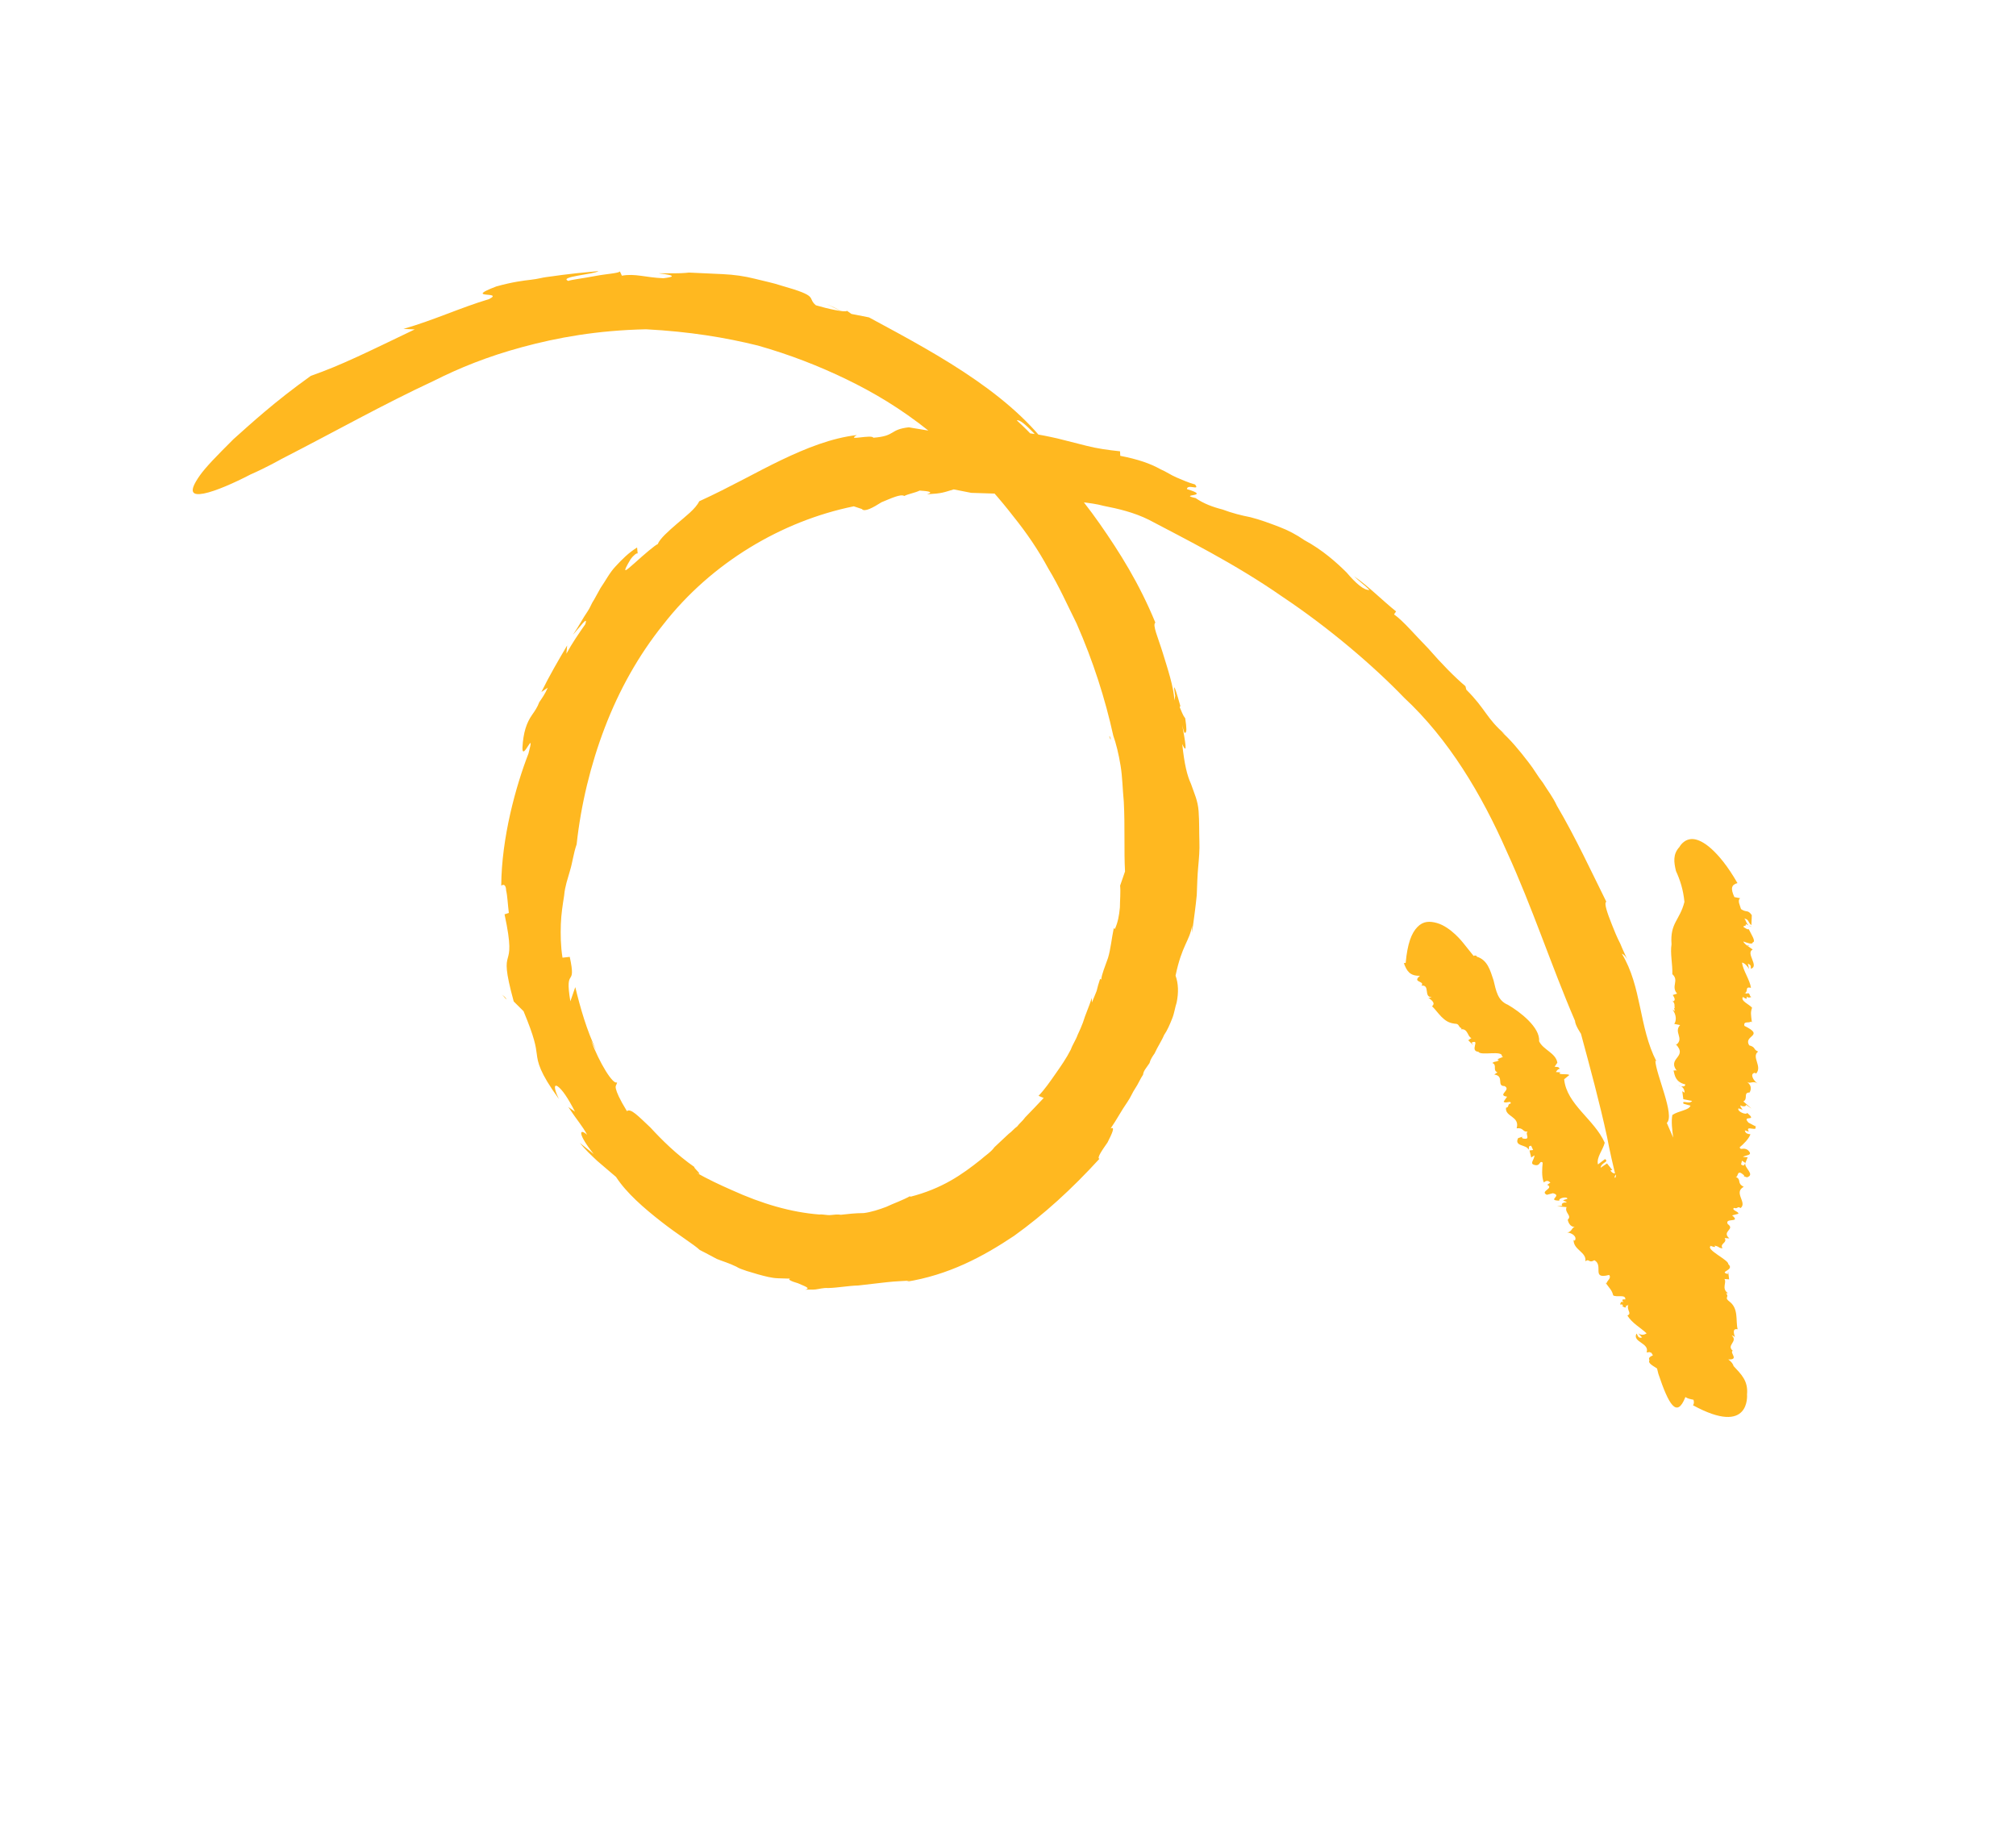 <?xml version="1.0" encoding="UTF-8"?> <svg xmlns="http://www.w3.org/2000/svg" width="62" height="56" viewBox="0 0 62 56" fill="none"> <path d="M25.425 9.35L25.881 9.577C25.881 9.577 25.777 9.505 25.425 9.35Z" fill="#FFB820"></path> <path d="M34.152 22.742C34.139 22.687 34.104 22.663 34.125 22.633C34.139 22.687 34.173 22.711 34.152 22.742Z" fill="#FFB820"></path> <path d="M51.001 42.246C50.987 42.191 50.974 42.137 50.961 42.083C50.858 42.011 50.664 41.921 50.728 41.83C50.68 41.752 50.757 41.715 50.834 41.678L50.786 41.6C50.751 41.576 50.73 41.606 50.73 41.606L50.751 41.576L50.64 41.589C50.741 41.297 50.193 41.276 50.328 41.01C50.362 41.033 50.367 41.173 50.5 41.13L50.383 41.003C50.452 41.051 50.542 41.069 50.64 41.002C50.454 40.827 50.192 40.69 50.049 40.455C50.203 40.381 50.009 40.291 50.081 40.116C50.059 40.146 50.059 40.146 50.004 40.152C50.017 40.207 49.996 40.237 49.893 40.165C49.893 40.165 49.893 40.165 49.914 40.135C49.88 40.111 49.88 40.111 49.824 40.117C49.853 40.002 49.887 40.026 49.922 40.05C49.908 39.996 49.84 39.948 49.985 39.959C50.001 39.789 49.715 39.906 49.612 39.834C49.572 39.671 49.503 39.623 49.373 39.442L49.408 39.466C49.416 39.381 49.569 39.308 49.487 39.206C48.923 39.354 49.331 38.916 49.034 38.754C48.859 38.858 48.875 38.689 48.756 38.786C48.801 38.502 48.385 38.438 48.395 38.129L48.43 38.153C48.515 38.031 48.342 37.911 48.197 37.9C48.364 37.881 48.324 37.718 48.469 37.729C48.247 37.755 48.215 37.507 48.215 37.507C48.355 37.379 48.106 37.296 48.178 37.12L47.887 37.097L48.053 37.078C47.984 37.03 48.082 36.963 48.172 36.981C48.194 36.95 48.138 36.957 48.069 36.909L48.202 36.866C48.209 36.781 47.91 36.843 47.958 36.922C47.556 36.912 48.064 36.77 47.759 36.693L47.571 36.742C47.343 36.629 47.809 36.547 47.582 36.434L47.68 36.367C47.645 36.343 47.597 36.264 47.478 36.362C47.404 36.175 47.428 35.92 47.444 35.751C47.34 35.679 47.38 35.842 47.234 35.831C46.999 35.802 47.195 35.668 47.189 35.529L47.091 35.596L47.038 35.378L47.15 35.365L47.089 35.233C46.977 35.245 47.046 35.293 47.004 35.354C46.964 35.191 46.554 35.266 46.688 34.999L46.821 34.956C46.8 34.986 46.8 34.986 46.834 35.01C47.104 35.063 46.884 34.865 46.982 34.798C46.816 34.817 46.866 34.671 46.643 34.697C46.752 34.321 46.273 34.348 46.317 34.063C46.428 34.051 46.346 33.948 46.458 33.936C46.487 33.821 46.291 33.955 46.243 33.876L46.349 33.724C46.023 33.678 46.497 33.512 46.269 33.398C46.012 33.4 46.28 33.09 45.954 33.043L46.052 32.976C45.893 32.91 46.054 32.752 45.895 32.687C45.993 32.62 45.951 32.68 46.105 32.607C45.925 32.572 46.335 32.496 46.189 32.485C46.226 32.285 45.53 32.477 45.469 32.344C45.178 32.322 45.543 31.945 45.257 32.061L45.305 32.139L45.154 31.989L45.252 31.922C45.127 31.88 45.151 31.626 44.928 31.652L44.95 31.621C44.825 31.58 44.91 31.458 44.687 31.484L44.743 31.477C44.396 31.461 44.227 31.117 44.041 30.943C44.16 30.845 44.022 30.749 43.919 30.677C43.953 30.701 44.03 30.665 44.03 30.665C43.773 30.666 43.993 30.278 43.715 30.309L43.736 30.279C43.765 30.164 43.432 30.202 43.67 30.007C43.357 30.015 43.262 29.858 43.174 29.617L43.23 29.61C43.285 29.017 43.407 28.696 43.59 28.508C43.772 28.319 43.973 28.324 44.188 28.383C44.617 28.502 44.993 28.989 44.993 28.989L45.322 29.399C45.343 29.369 45.433 29.386 45.412 29.417C45.751 29.517 45.83 29.844 45.931 30.14C46.011 30.466 46.056 30.768 46.374 30.899C46.739 31.109 47.372 31.595 47.333 32.019C47.455 32.284 47.849 32.379 47.895 32.681L47.81 32.803C47.9 32.82 47.921 32.79 47.969 32.868C47.913 32.875 47.892 32.905 47.85 32.966L47.995 32.977C47.821 33.081 48.398 32.987 48.223 33.091L48.104 33.188C48.179 33.962 49.034 34.423 49.352 35.141C49.294 35.371 49.09 35.59 49.144 35.808L49.361 35.643C49.498 35.739 49.242 35.741 49.226 35.91L49.422 35.776L49.586 35.981L49.53 35.987C49.544 36.041 49.612 36.089 49.668 36.083C49.509 35.431 49.424 34.965 49.424 34.965C49.193 33.902 48.906 32.845 48.62 31.788C48.62 31.788 48.442 31.529 48.437 31.39C47.713 29.712 47.129 27.907 46.337 26.181C45.565 24.425 44.55 22.725 43.183 21.456C42.264 20.5 40.889 19.316 39.421 18.338C37.975 17.33 36.415 16.558 35.332 15.984C34.876 15.757 34.392 15.644 33.941 15.556C33.727 15.497 33.491 15.468 33.255 15.439C33.02 15.41 32.805 15.351 32.57 15.322C31.683 15.2 30.822 15.187 29.871 15.156C29.691 15.121 29.511 15.085 29.331 15.05C29.011 15.143 28.99 15.173 28.51 15.2C28.775 15.114 28.428 15.098 28.283 15.086C28.129 15.16 27.962 15.179 27.809 15.252C27.705 15.181 27.398 15.327 27.112 15.444C26.84 15.615 26.588 15.755 26.506 15.653L26.257 15.57C24.052 16.018 21.879 17.301 20.399 19.203C19.632 20.157 19.037 21.231 18.601 22.371C18.164 23.511 17.866 24.746 17.734 25.963C17.634 26.254 17.61 26.508 17.531 26.769C17.502 26.884 17.451 27.029 17.422 27.145C17.393 27.26 17.364 27.375 17.349 27.544C17.304 27.829 17.259 28.113 17.248 28.422C17.238 28.73 17.241 29.093 17.299 29.45L17.522 29.425C17.739 30.434 17.352 29.668 17.541 30.792C17.591 30.646 17.641 30.501 17.692 30.355C17.851 31.008 18.045 31.684 18.336 32.293L18.18 32.004C18.429 32.674 18.858 33.379 18.977 33.282C18.97 33.367 18.914 33.373 18.941 33.482C18.967 33.59 19.041 33.778 19.28 34.169C19.399 34.072 19.632 34.325 20.003 34.673C20.353 35.053 20.806 35.504 21.357 35.888C21.301 35.894 21.693 36.212 21.397 36.051C21.762 36.261 22.149 36.44 22.501 36.595C23.433 37.019 24.326 37.28 25.2 37.348C25.311 37.335 25.435 37.377 25.547 37.364C25.658 37.351 25.769 37.339 25.859 37.356C26.081 37.331 26.304 37.305 26.561 37.304C26.783 37.278 27.048 37.192 27.257 37.112C27.487 37.002 27.752 36.916 28.003 36.775L27.982 36.806C28.978 36.552 29.587 36.119 30.161 35.662C30.301 35.534 30.476 35.43 30.582 35.279C30.722 35.151 30.883 34.992 31.024 34.865C31.122 34.797 31.185 34.706 31.283 34.639C31.346 34.548 31.444 34.481 31.529 34.36C31.712 34.171 31.894 33.983 32.098 33.764L31.939 33.698C32.122 33.509 32.291 33.266 32.46 33.023C32.63 32.781 32.799 32.538 32.934 32.271C32.984 32.125 33.09 31.973 33.14 31.828L33.233 31.622L33.304 31.446C33.383 31.185 33.497 30.949 33.577 30.688L33.582 30.827L33.725 30.475C33.754 30.36 33.783 30.245 33.833 30.1L33.867 30.124C33.883 29.954 33.976 29.748 34.076 29.457C34.156 29.197 34.187 28.858 34.253 28.543L34.288 28.567C34.38 28.36 34.417 28.161 34.441 27.906C34.443 27.683 34.467 27.428 34.448 27.235C34.499 27.089 34.549 26.944 34.599 26.798C34.564 26.188 34.601 25.401 34.561 24.651C34.523 24.264 34.521 23.901 34.462 23.545C34.404 23.188 34.324 22.862 34.237 22.62C33.992 21.503 33.624 20.343 33.109 19.172C32.831 18.617 32.574 18.032 32.24 17.484C31.927 16.905 31.572 16.386 31.161 15.875C30.327 14.796 29.434 13.949 28.581 13.264C27.693 12.555 26.859 12.064 26.017 11.657C25.174 11.251 24.29 10.905 23.307 10.626C22.304 10.378 21.202 10.197 19.87 10.126C18.363 10.158 17.132 10.383 16.06 10.674C14.988 10.964 14.13 11.314 13.341 11.711C11.75 12.453 10.395 13.223 8.643 14.122C8.643 14.122 8.217 14.366 7.7 14.593C7.219 14.844 6.626 15.107 6.271 15.176C5.916 15.244 5.778 15.148 6.138 14.632C6.329 14.359 6.673 14.012 7.178 13.507C7.718 13.026 8.44 12.357 9.56 11.558C10.508 11.226 11.297 10.828 12.755 10.13L12.408 10.114C13.369 9.836 14.137 9.469 15.043 9.197C15.524 8.947 14.216 9.208 15.262 8.809C15.77 8.667 16.104 8.629 16.326 8.603C16.549 8.578 16.681 8.535 16.792 8.522C17.07 8.49 17.314 8.434 18.405 8.337C18.286 8.435 17.16 8.508 17.478 8.639C17.555 8.602 17.944 8.558 18.299 8.489C18.654 8.42 19.022 8.406 19.064 8.346L19.125 8.478C19.535 8.403 19.853 8.535 20.401 8.556C20.68 8.524 20.867 8.474 20.25 8.405C20.563 8.397 20.854 8.42 21.188 8.382C21.535 8.398 21.882 8.414 22.228 8.43C22.575 8.446 22.901 8.493 23.206 8.57C23.51 8.647 23.78 8.7 24.029 8.783C25.226 9.121 24.803 9.142 25.091 9.388C25.43 9.489 26.005 9.619 26.047 9.558L26.185 9.654L26.725 9.76C27.878 10.382 28.995 10.981 30.028 11.701C31.027 12.397 31.872 13.166 32.418 13.998C32.068 13.619 31.424 12.854 31.271 12.928C31.711 13.325 32.108 13.782 32.492 14.185C32.026 13.68 31.565 13.313 31.652 13.555C32.49 14.409 33.202 15.222 33.817 16.101C34.432 16.981 35.039 17.945 35.532 19.147C35.434 19.214 35.617 19.612 35.758 20.071C35.898 20.53 36.1 21.122 36.116 21.539C36.145 21.424 36.132 21.369 36.145 21.424C36.087 21.067 36.081 20.928 36.301 21.713L36.28 21.744C36.341 21.876 36.368 21.985 36.45 22.087C36.495 22.39 36.501 22.529 36.445 22.535C36.424 22.566 36.397 22.457 36.357 22.294C36.442 22.759 36.541 23.279 36.358 22.88C36.427 23.515 36.507 23.841 36.628 24.107C36.729 24.403 36.838 24.614 36.862 24.947C36.886 25.279 36.876 25.588 36.886 25.866C36.897 26.144 36.873 26.398 36.85 26.652C36.826 26.907 36.816 27.215 36.805 27.524C36.773 27.863 36.721 28.232 36.66 28.686L36.663 28.462C36.581 28.947 36.35 29.057 36.153 30.002C36.24 30.243 36.251 30.521 36.185 30.836C36.135 30.982 36.119 31.151 36.047 31.327C35.976 31.503 35.904 31.679 35.799 31.831C35.727 32.007 35.6 32.189 35.508 32.395C35.444 32.486 35.381 32.577 35.352 32.692C35.309 32.753 35.288 32.783 35.246 32.844C35.203 32.905 35.161 32.966 35.153 33.05C35.069 33.172 34.997 33.348 34.913 33.469C34.828 33.591 34.778 33.736 34.672 33.888C34.481 34.161 34.346 34.428 34.156 34.702C34.309 34.628 34.196 34.865 34.061 35.132C33.892 35.374 33.722 35.617 33.812 35.635C32.955 36.572 32.113 37.339 31.189 38.003C30.231 38.644 29.17 39.213 27.849 39.42C27.904 39.413 27.925 39.383 27.981 39.377C27.814 39.396 27.557 39.397 27.279 39.429C27.001 39.461 26.668 39.499 26.39 39.531C26.077 39.539 25.778 39.601 25.466 39.609C25.32 39.598 25.188 39.641 25.076 39.653C24.965 39.666 24.875 39.648 24.764 39.661C24.952 39.612 24.738 39.553 24.544 39.463C24.33 39.404 24.136 39.314 24.393 39.312C24.282 39.325 24.136 39.314 23.935 39.309C23.734 39.304 23.519 39.245 23.305 39.186C23.18 39.144 23.09 39.126 22.966 39.085C22.841 39.043 22.717 39.001 22.648 38.953C22.42 38.84 22.206 38.781 22.047 38.715C21.75 38.553 21.522 38.44 21.522 38.44C21.337 38.265 20.868 37.984 20.338 37.569C19.808 37.155 19.265 36.686 18.945 36.192L18.656 35.946L18.367 35.699C18.182 35.525 17.996 35.35 17.832 35.146L18.259 35.488C17.766 34.874 17.803 34.674 18.057 34.896C17.901 34.607 17.75 34.456 17.477 34.041L17.683 34.185C17.466 33.762 17.288 33.503 17.151 33.407C17.047 33.335 17.018 33.45 17.188 33.794C16.586 32.969 16.541 32.667 16.509 32.419C16.477 32.171 16.445 31.923 16.101 31.096L15.799 30.796C15.265 28.845 15.939 30.081 15.517 28.117L15.649 28.074C15.617 27.826 15.606 27.548 15.566 27.385C15.561 27.246 15.513 27.168 15.415 27.235C15.425 25.752 15.867 24.165 16.253 23.171C16.477 22.334 16.062 23.444 16.067 22.996C16.093 22.518 16.194 22.227 16.363 21.984C16.448 21.863 16.532 21.741 16.583 21.596C16.667 21.474 16.773 21.323 16.845 21.147L16.649 21.281C16.897 20.777 17.159 20.328 17.442 19.849C17.434 19.933 17.426 20.018 17.419 20.103C17.596 19.775 17.807 19.472 17.998 19.198C18.098 18.907 17.844 19.272 17.619 19.521C17.789 19.278 17.924 19.011 18.072 18.799C18.156 18.677 18.186 18.562 18.27 18.441L18.469 18.082C18.617 17.87 18.752 17.603 18.934 17.414C19.138 17.195 19.321 17.007 19.593 16.836L19.612 17.029C19.599 16.975 19.458 17.103 19.395 17.194C19.091 17.704 19.252 17.546 19.511 17.32C19.792 17.065 20.17 16.742 20.226 16.735C20.297 16.56 20.557 16.334 20.816 16.109C21.076 15.884 21.39 15.652 21.504 15.415C22.481 14.968 23.257 14.516 24.024 14.149C24.792 13.781 25.573 13.469 26.351 13.379C26.177 13.483 26.288 13.47 26.455 13.451C26.621 13.432 26.844 13.407 26.857 13.461C27.559 13.409 27.339 13.21 27.951 13.14C28.131 13.176 28.366 13.205 28.546 13.24C29.243 13.048 29.513 13.101 29.762 13.184C30.011 13.268 30.26 13.351 30.94 13.329C31.406 13.248 31.946 13.354 32.521 13.483C32.825 13.56 33.13 13.637 33.435 13.714C33.739 13.791 34.065 13.838 34.446 13.878L34.452 14.017C34.992 14.123 35.365 14.248 35.696 14.433C35.855 14.499 36.027 14.619 36.186 14.684C36.345 14.75 36.538 14.84 36.753 14.899C36.917 15.104 36.517 14.87 36.502 15.04C37.304 15.283 36.194 15.187 36.769 15.316C37.01 15.484 37.294 15.591 37.598 15.668C37.882 15.776 38.186 15.853 38.456 15.905C38.761 15.982 39.044 16.09 39.328 16.197C39.611 16.304 39.873 16.442 40.114 16.61C40.673 16.909 41.113 17.306 41.415 17.607C41.696 17.938 41.95 18.16 42.117 18.141C41.966 17.991 41.794 17.871 41.643 17.72C42.09 18.032 42.509 18.459 42.935 18.802L42.872 18.893C43.147 19.085 43.51 19.518 43.929 19.946C44.326 20.403 44.745 20.83 45.068 21.101C45.068 21.101 45.081 21.155 45.095 21.209C45.699 21.811 45.709 22.089 46.287 22.582L46.184 22.51C46.438 22.732 46.719 23.063 47.013 23.449C47.177 23.654 47.286 23.865 47.45 24.069C47.593 24.304 47.758 24.509 47.88 24.775C48.465 25.77 48.953 26.831 49.401 27.73C49.324 27.767 49.425 28.063 49.574 28.437C49.648 28.624 49.722 28.811 49.831 29.022C49.905 29.209 50.014 29.421 50.088 29.608C50.001 29.366 49.91 29.349 49.876 29.325C50.496 30.343 50.399 31.584 50.942 32.64L50.908 32.616C50.924 33.033 51.52 34.306 51.261 34.531C51.322 34.664 51.396 34.851 51.457 34.984C51.425 34.736 51.394 34.488 51.431 34.288C51.626 34.154 51.939 34.146 51.989 34.001L51.775 33.941C51.714 33.809 51.955 33.977 52.039 33.855L51.769 33.802L51.737 33.555L51.806 33.603C51.814 33.518 51.753 33.385 51.607 33.374C51.732 33.416 51.822 33.433 51.83 33.348C51.525 33.272 51.507 33.078 51.467 32.915C51.501 32.939 51.544 32.878 51.591 32.956C51.228 32.523 51.943 32.525 51.525 32.098L51.559 32.122C51.797 31.927 51.466 31.741 51.67 31.522L51.49 31.487C51.553 31.396 51.569 31.227 51.439 31.046L51.508 31.094L51.482 30.985L51.516 31.009C51.468 30.931 51.545 30.894 51.428 30.767L51.463 30.791C51.54 30.755 51.492 30.676 51.444 30.598L51.577 30.555C51.378 30.326 51.651 30.155 51.431 29.957C51.441 29.648 51.361 29.322 51.406 29.038C51.358 28.372 51.657 28.31 51.803 27.735C51.766 27.348 51.665 27.052 51.543 26.786C51.477 26.515 51.444 26.267 51.648 26.048C51.648 26.048 51.783 25.781 52.075 25.803C52.22 25.815 52.413 25.904 52.633 26.103C52.853 26.301 53.134 26.632 53.434 27.157C53.246 27.206 53.217 27.321 53.339 27.587L53.519 27.622C53.421 27.689 53.516 27.846 53.543 27.955C53.715 28.075 53.744 27.959 53.874 28.14C53.871 28.364 53.866 28.225 53.863 28.449C53.76 28.377 53.789 28.262 53.643 28.25C53.712 28.298 53.697 28.468 53.877 28.503L53.683 28.413C53.731 28.492 53.606 28.45 53.62 28.505C53.654 28.529 53.757 28.601 53.779 28.57C53.84 28.703 54.017 28.962 53.906 28.975C53.898 29.06 53.739 28.994 53.615 28.952C53.628 29.007 53.731 29.079 53.766 29.103L53.903 29.199C53.673 29.309 54.113 29.706 53.848 29.792C53.835 29.738 53.877 29.677 53.753 29.635L53.792 29.798C53.745 29.72 53.663 29.617 53.573 29.6C53.605 29.848 53.817 30.131 53.849 30.379C53.634 30.319 53.798 30.524 53.631 30.543C53.687 30.537 53.687 30.537 53.721 30.561C53.743 30.53 53.798 30.524 53.825 30.633C53.825 30.633 53.825 30.633 53.79 30.609C53.825 30.633 53.825 30.633 53.859 30.657C53.782 30.694 53.748 30.67 53.714 30.646C53.727 30.7 53.74 30.754 53.602 30.658C53.518 30.78 53.801 30.887 53.883 30.989C53.833 31.135 53.846 31.189 53.878 31.437L53.844 31.413C53.801 31.474 53.608 31.384 53.648 31.547C54.297 31.864 53.603 31.832 53.794 32.145C54.008 32.205 53.91 32.272 54.069 32.337C53.852 32.502 54.21 32.796 54.006 33.015L53.972 32.991C53.805 33.01 53.914 33.221 54.051 33.318C53.914 33.221 53.829 33.343 53.726 33.271C53.932 33.415 53.805 33.597 53.805 33.597C53.604 33.592 53.768 33.797 53.615 33.87L53.869 34.093L53.697 33.973C53.71 34.027 53.599 34.04 53.53 33.992C53.509 34.022 53.543 34.046 53.591 34.125L53.467 34.083C53.403 34.174 53.721 34.306 53.729 34.221C54.086 34.515 53.541 34.27 53.774 34.523L54.036 34.661L53.967 34.613C54.111 34.848 53.642 34.566 53.785 34.801L53.66 34.76C53.673 34.814 53.687 34.868 53.833 34.88C53.782 35.025 53.621 35.183 53.502 35.281C53.528 35.389 53.613 35.268 53.751 35.364C53.936 35.538 53.7 35.509 53.602 35.577L53.748 35.588L53.677 35.764L53.573 35.692L53.544 35.807C53.648 35.879 53.634 35.824 53.677 35.764C53.627 35.909 53.992 36.119 53.727 36.205L53.603 36.163C53.637 36.187 53.658 36.157 53.624 36.133C53.404 35.935 53.47 36.206 53.38 36.189C53.574 36.278 53.399 36.382 53.627 36.496C53.299 36.673 53.746 36.985 53.529 37.15C53.426 37.078 53.452 37.187 53.328 37.145C53.23 37.212 53.5 37.265 53.458 37.326L53.27 37.375C53.559 37.621 53.026 37.431 53.135 37.642C53.376 37.81 52.931 37.861 53.185 38.083L53.04 38.072C53.135 38.229 52.878 38.23 52.974 38.387C52.828 38.376 52.905 38.339 52.725 38.304C52.842 38.43 52.42 38.227 52.614 38.316C52.439 38.42 53.178 38.755 53.149 38.87C53.369 39.068 52.834 39.102 53.139 39.179L53.146 39.094L53.178 39.342L53.033 39.331C53.115 39.433 52.932 39.621 53.139 39.765C53.139 39.765 53.139 39.765 53.083 39.772C53.2 39.898 52.998 39.893 53.205 40.037L53.171 40.013C53.481 40.229 53.372 40.605 53.439 40.877C53.259 40.842 53.333 41.029 53.359 41.137C53.346 41.083 53.256 41.065 53.256 41.065C53.476 41.264 53.044 41.369 53.32 41.561L53.285 41.537C53.188 41.604 53.497 41.82 53.151 41.804C53.254 41.876 53.301 41.954 53.315 42.009C53.548 42.261 53.768 42.46 53.728 42.884C53.728 42.884 53.846 44.184 52.066 43.214C52.108 43.153 52.095 43.099 52.081 43.044C51.991 43.027 51.901 43.009 51.833 42.961C51.568 43.634 51.316 43.188 51.001 42.246ZM49.673 36.222C49.716 36.161 49.681 36.137 49.702 36.107C49.66 36.168 49.639 36.198 49.673 36.222Z" fill="#FFB820"></path> <path d="M15.584 30.736C15.515 30.688 15.502 30.634 15.433 30.586C15.502 30.634 15.536 30.658 15.584 30.736Z" fill="#FFB820"></path> <path d="M53.787 29.072L53.731 29.079C53.766 29.103 53.766 29.103 53.787 29.072Z" fill="#FFB820"></path> <path d="M47.579 36.658L47.502 36.694L47.579 36.658Z" fill="#FFB820"></path> </svg> 